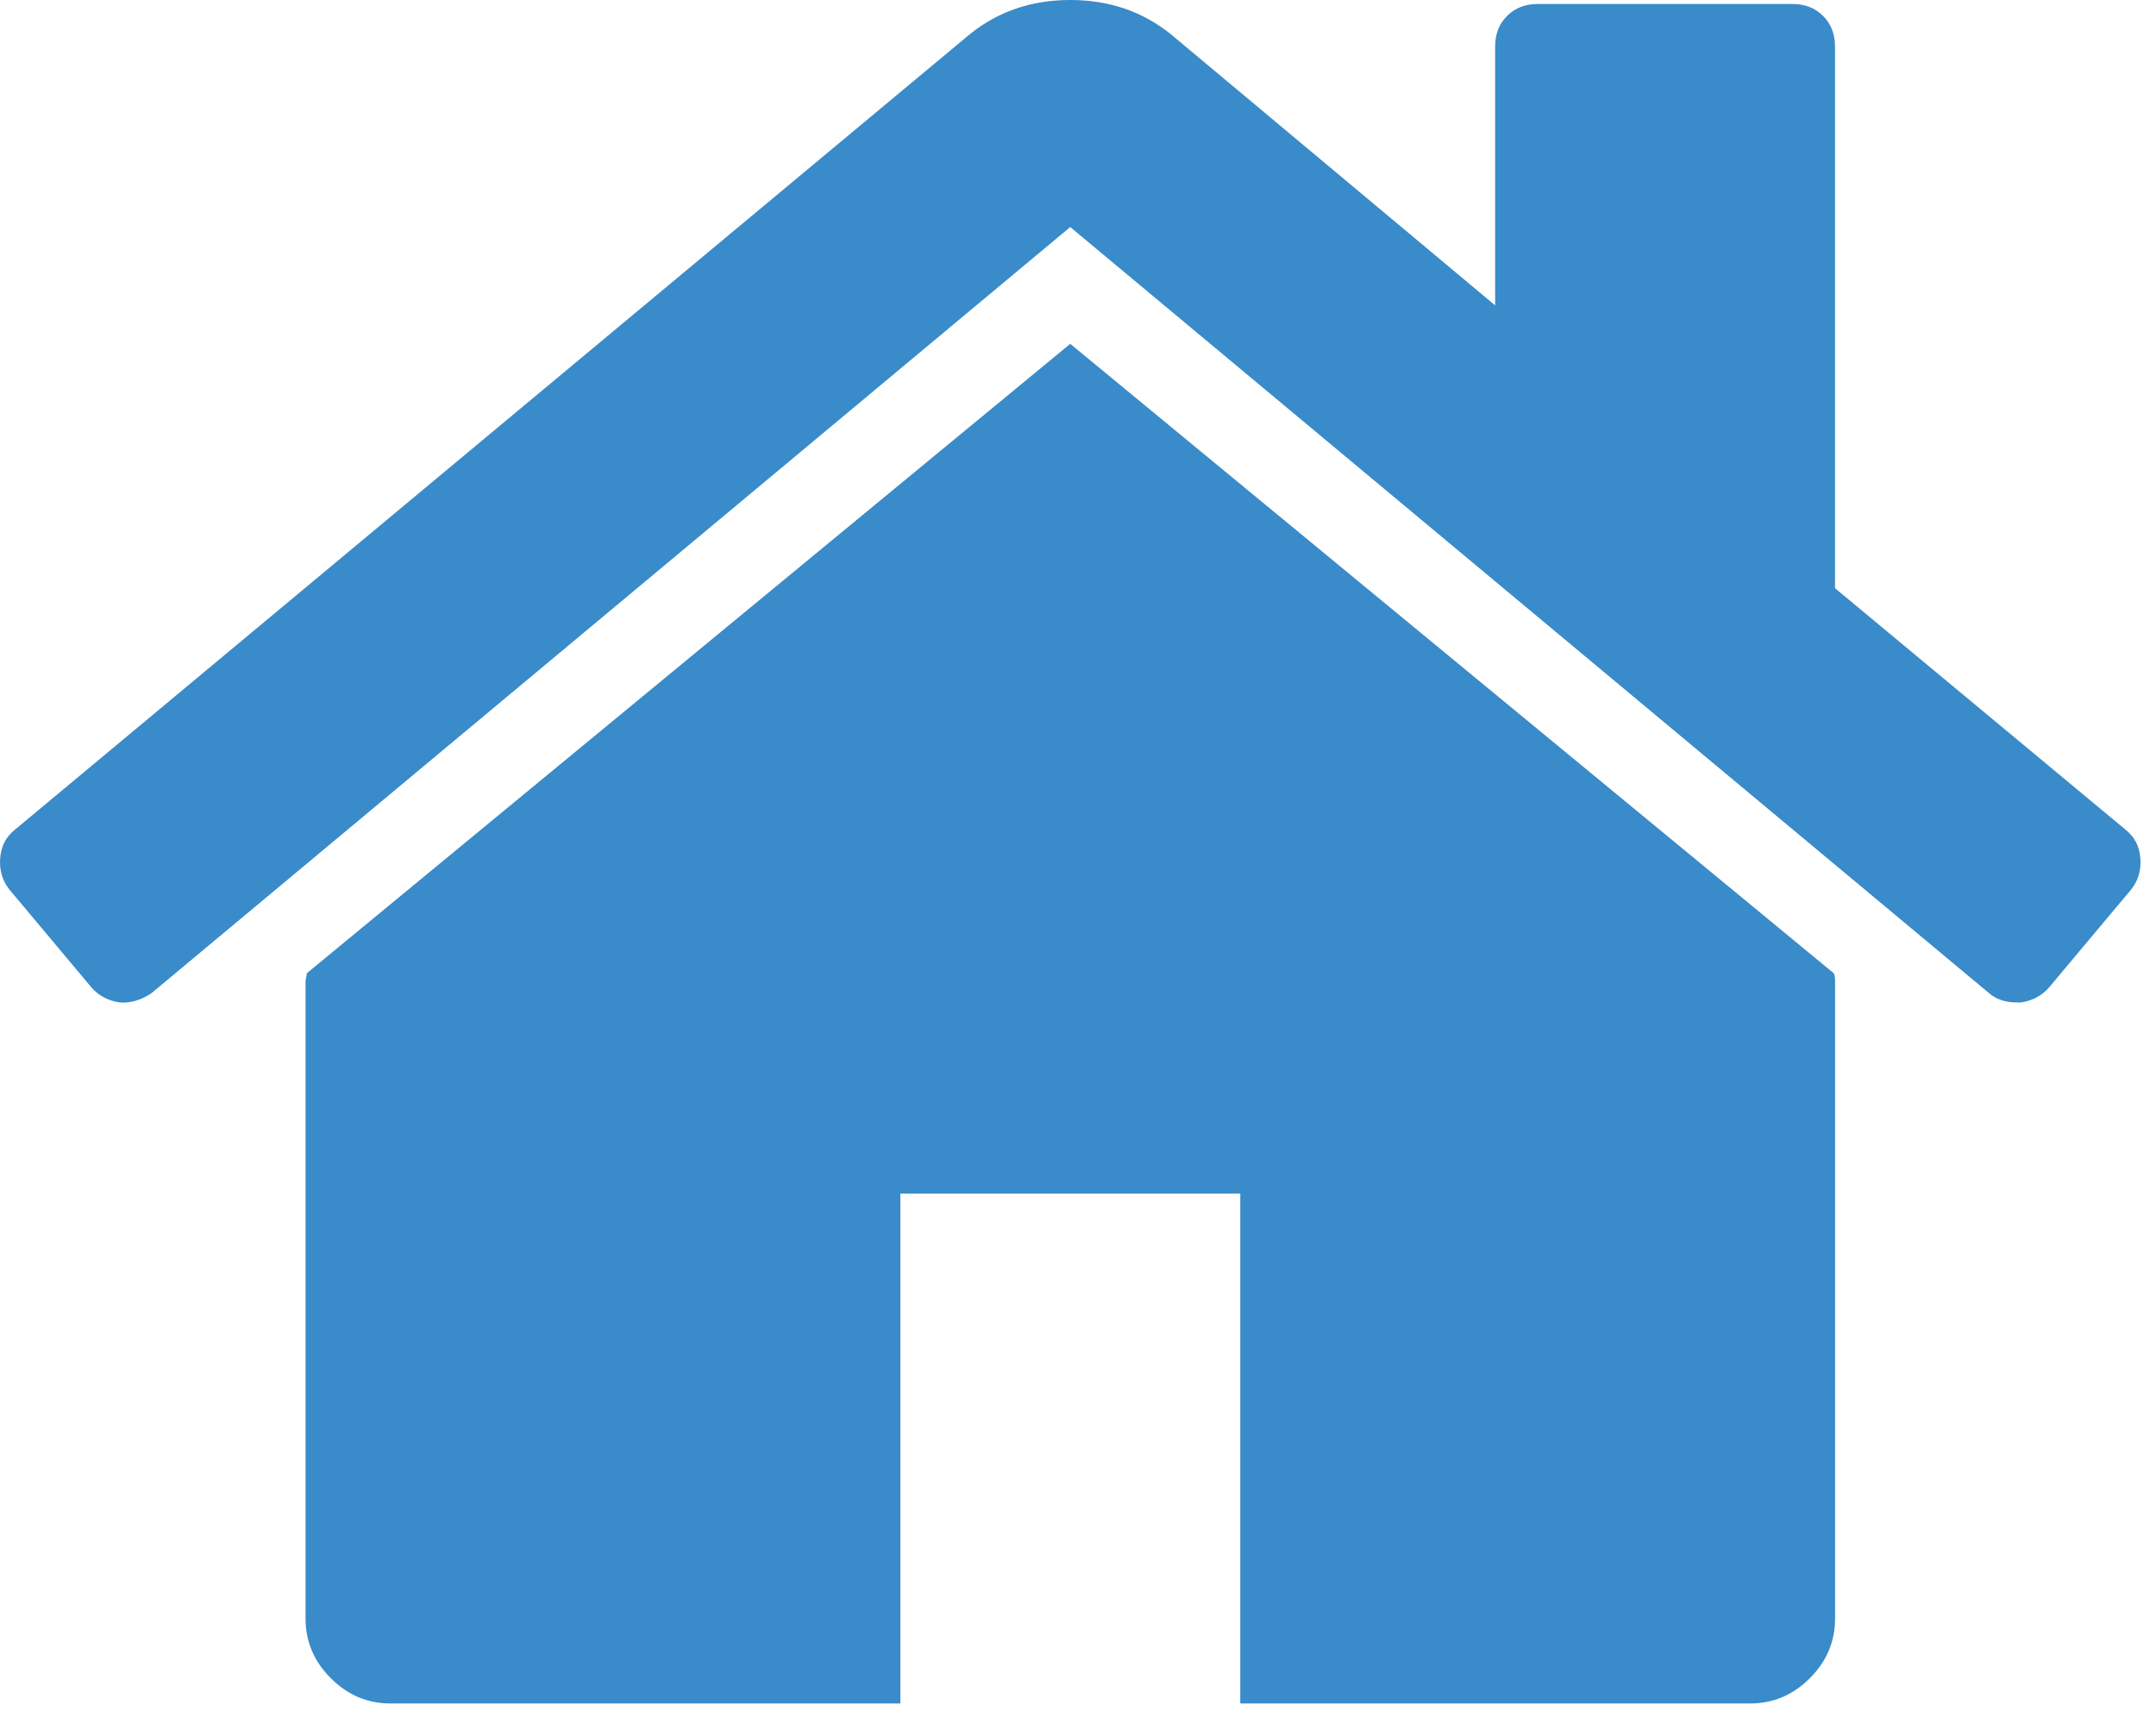 <?xml version="1.0" encoding="utf-8"?>
<!-- Generator: Adobe Illustrator 16.0.0, SVG Export Plug-In . SVG Version: 6.00 Build 0)  -->
<!DOCTYPE svg PUBLIC "-//W3C//DTD SVG 1.1//EN" "http://www.w3.org/Graphics/SVG/1.1/DTD/svg11.dtd">
<svg version="1.1" id="Layer_1" xmlns="http://www.w3.org/2000/svg" xmlns:xlink="http://www.w3.org/1999/xlink" x="0px" y="0px"
	 width="105.84px" height="84px" viewBox="0 0 105.84 84" style="enable-background:new 0 0 105.84 84;" xml:space="preserve">
<style type="text/css">
<![CDATA[
	.st0{fill:#398BCA;}
]]>
</style>
<path class="st0" d="M52.539,16.879L15.062,47.777c0,0.043-0.007,0.108-0.031,0.195C15.012,48.059,15,48.121,15,48.168v31.285
	c0,1.129,0.41,2.105,1.238,2.93c0.824,0.828,1.801,1.242,2.93,1.242h25.031V58.594h16.688v25.031h25.027
	c1.129,0,2.105-0.414,2.93-1.238c0.828-0.824,1.242-1.805,1.242-2.934V48.168c0-0.176-0.023-0.305-0.066-0.391L52.539,16.879z"/>
<path class="st0" d="M104.355,40.738L90.082,28.875V2.281c0-0.609-0.195-1.109-0.586-1.5c-0.391-0.39-0.891-0.585-1.5-0.585H75.484
	c-0.609,0-1.109,0.195-1.5,0.585c-0.392,0.391-0.586,0.891-0.586,1.5v12.711L57.496,1.696C56.105,0.567,54.453,0,52.543,0
	c-1.914,0-3.563,0.567-4.953,1.696L0.723,40.738c-0.434,0.348-0.672,0.813-0.715,1.399c-0.043,0.585,0.109,1.099,0.457,1.535
	l4.039,4.82c0.348,0.391,0.805,0.633,1.367,0.719c0.524,0.043,1.047-0.109,1.567-0.457l45.101-37.609l45.105,37.609
	c0.348,0.305,0.805,0.457,1.366,0.457h0.199c0.563-0.086,1.017-0.328,1.367-0.719l4.043-4.824c0.344-0.434,0.5-0.945,0.453-1.531
	C105.031,41.551,104.789,41.086,104.355,40.738L104.355,40.738z"/>
</svg>

